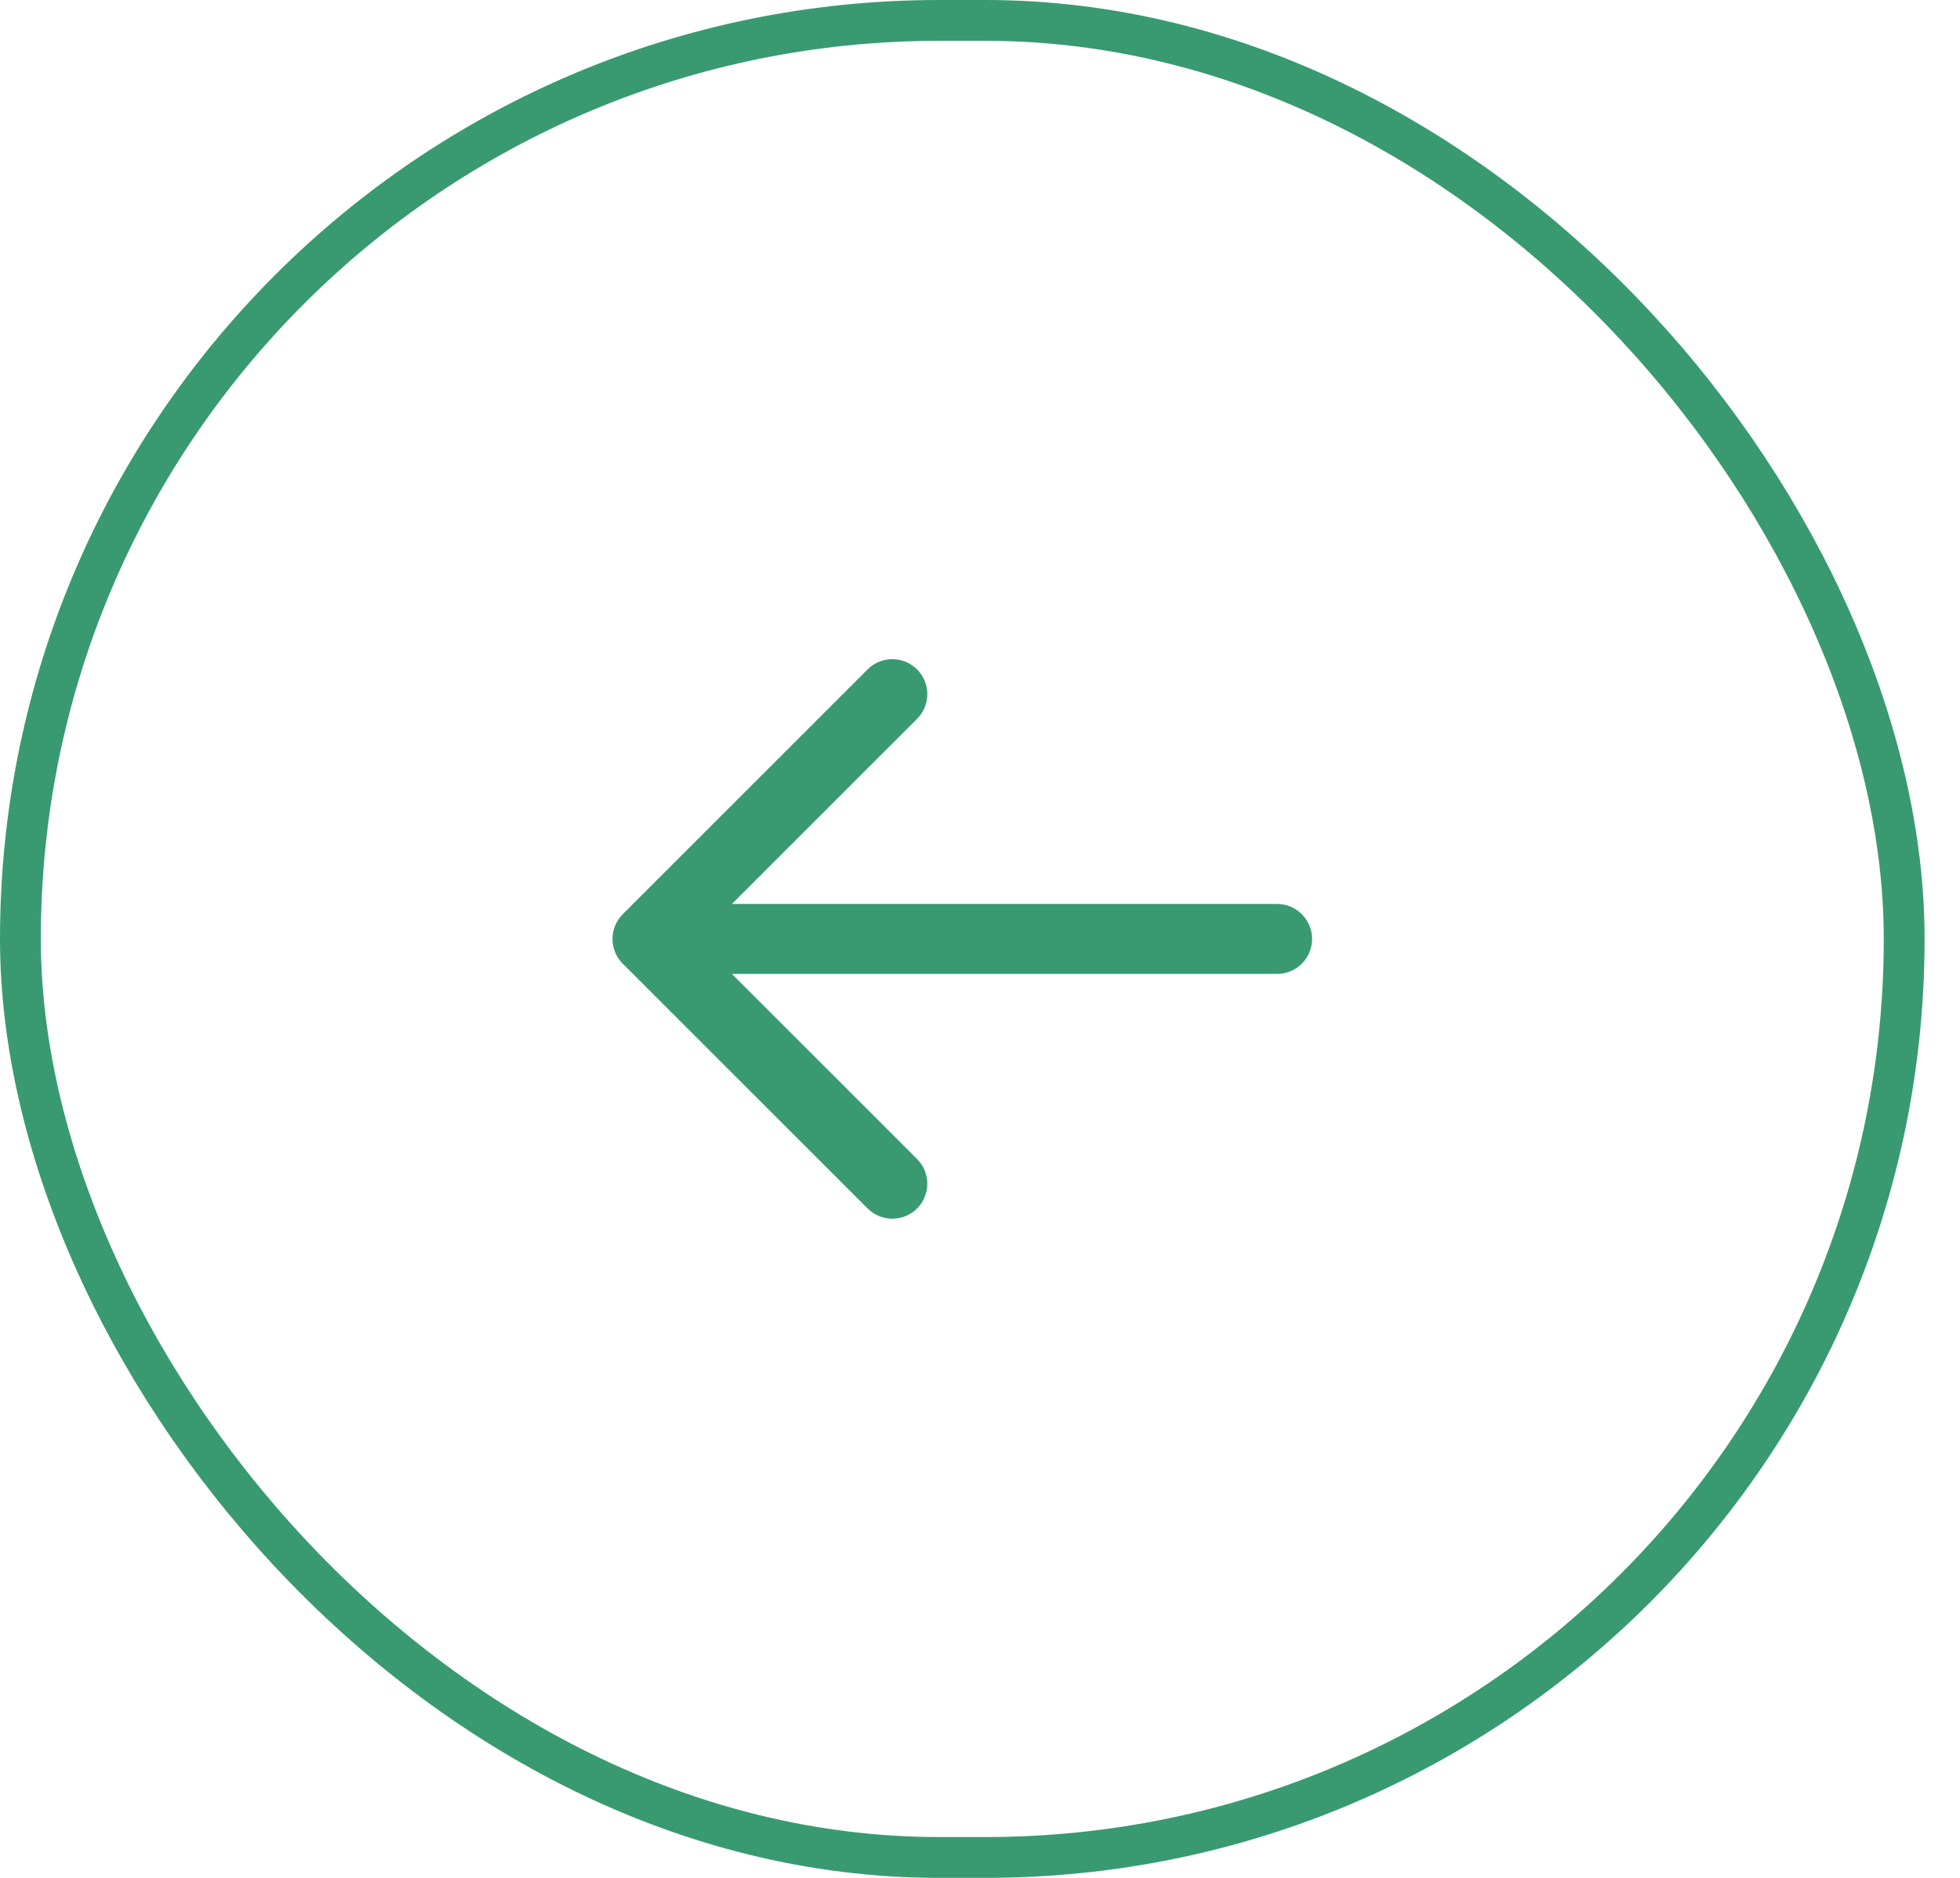 <?xml version="1.0" encoding="UTF-8"?> <svg xmlns="http://www.w3.org/2000/svg" width="48" height="46" viewBox="0 0 48 46" fill="none"><rect x="46.633" y="45.5" width="46.133" height="45" rx="22.5" transform="rotate(-180 46.633 45.5)" stroke="#399A71"></rect><path d="M31.276 22.143L17.924 22.143L22.459 17.609C22.793 17.275 22.793 16.732 22.459 16.398C22.124 16.063 21.582 16.063 21.247 16.398L15.251 22.395C14.916 22.729 14.916 23.271 15.251 23.606L21.247 29.602C21.414 29.77 21.634 29.853 21.853 29.853C22.072 29.853 22.291 29.77 22.459 29.602C22.793 29.268 22.793 28.725 22.459 28.391L17.924 23.857L31.276 23.857C31.749 23.857 32.133 23.473 32.133 23C32.133 22.527 31.749 22.143 31.276 22.143Z" fill="#399A71"></path></svg> 